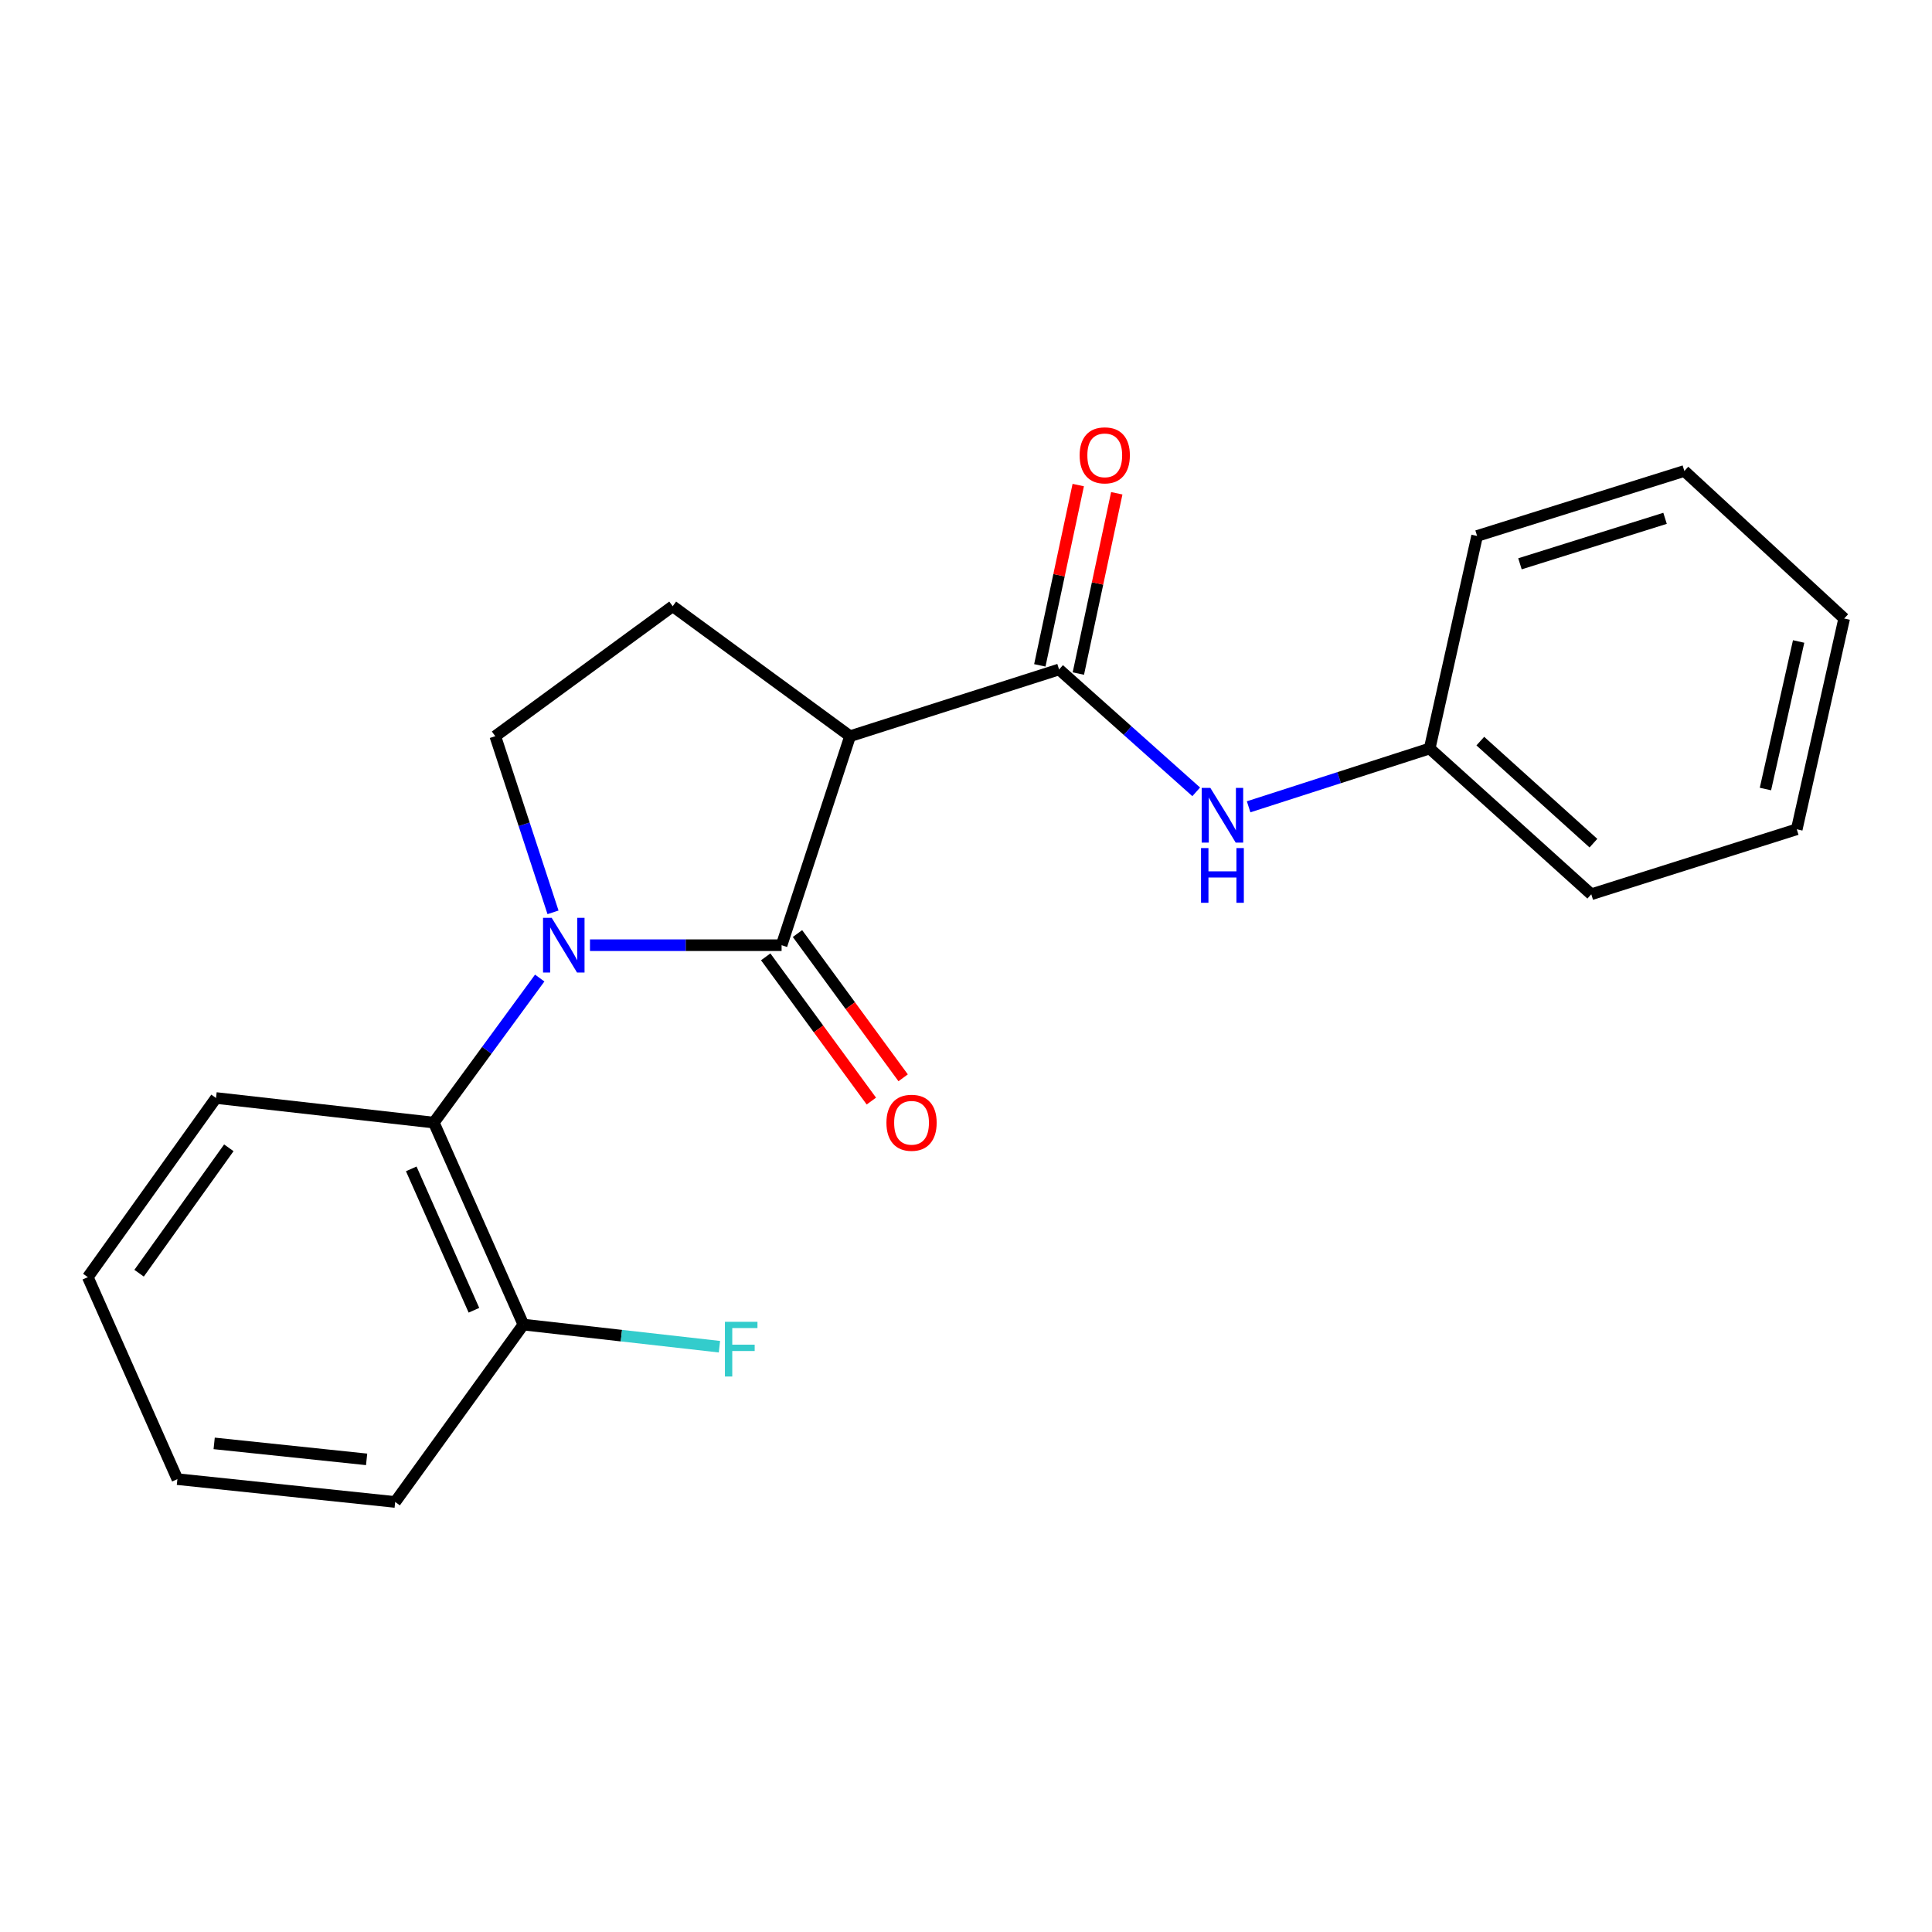 <?xml version='1.0' encoding='iso-8859-1'?>
<svg version='1.1' baseProfile='full'
              xmlns='http://www.w3.org/2000/svg'
                      xmlns:rdkit='http://www.rdkit.org/xml'
                      xmlns:xlink='http://www.w3.org/1999/xlink'
                  xml:space='preserve'
width='1000px' height='1000px' viewBox='0 0 1000 1000'>
<!-- END OF HEADER -->
<rect style='opacity:1.0;fill:#FFFFFF;stroke:none' width='1000' height='1000' x='0' y='0'> </rect>
<path class='bond-0' d='M 305.373,489.234 L 354.962,489.234' style='fill:none;fill-rule:evenodd;stroke:#0000FF;stroke-width:6px;stroke-linecap:butt;stroke-linejoin:miter;stroke-opacity:1' />
<path class='bond-0' d='M 354.962,489.234 L 404.551,489.234' style='fill:none;fill-rule:evenodd;stroke:#000000;stroke-width:6px;stroke-linecap:butt;stroke-linejoin:miter;stroke-opacity:1' />
<path class='bond-1' d='M 286.241,472.228 L 271.3,426.64' style='fill:none;fill-rule:evenodd;stroke:#0000FF;stroke-width:6px;stroke-linecap:butt;stroke-linejoin:miter;stroke-opacity:1' />
<path class='bond-1' d='M 271.3,426.64 L 256.358,381.052' style='fill:none;fill-rule:evenodd;stroke:#000000;stroke-width:6px;stroke-linecap:butt;stroke-linejoin:miter;stroke-opacity:1' />
<path class='bond-2' d='M 279.357,506.24 L 251.953,543.649' style='fill:none;fill-rule:evenodd;stroke:#0000FF;stroke-width:6px;stroke-linecap:butt;stroke-linejoin:miter;stroke-opacity:1' />
<path class='bond-2' d='M 251.953,543.649 L 224.549,581.058' style='fill:none;fill-rule:evenodd;stroke:#000000;stroke-width:6px;stroke-linecap:butt;stroke-linejoin:miter;stroke-opacity:1' />
<path class='bond-3' d='M 404.551,489.234 L 439.996,381.052' style='fill:none;fill-rule:evenodd;stroke:#000000;stroke-width:6px;stroke-linecap:butt;stroke-linejoin:miter;stroke-opacity:1' />
<path class='bond-4' d='M 396.326,495.259 L 423.672,532.588' style='fill:none;fill-rule:evenodd;stroke:#000000;stroke-width:6px;stroke-linecap:butt;stroke-linejoin:miter;stroke-opacity:1' />
<path class='bond-4' d='M 423.672,532.588 L 451.017,569.918' style='fill:none;fill-rule:evenodd;stroke:#FF0000;stroke-width:6px;stroke-linecap:butt;stroke-linejoin:miter;stroke-opacity:1' />
<path class='bond-4' d='M 412.775,483.209 L 440.121,520.539' style='fill:none;fill-rule:evenodd;stroke:#000000;stroke-width:6px;stroke-linecap:butt;stroke-linejoin:miter;stroke-opacity:1' />
<path class='bond-4' d='M 440.121,520.539 L 467.466,557.868' style='fill:none;fill-rule:evenodd;stroke:#FF0000;stroke-width:6px;stroke-linecap:butt;stroke-linejoin:miter;stroke-opacity:1' />
<path class='bond-5' d='M 439.996,381.052 L 348.183,313.787' style='fill:none;fill-rule:evenodd;stroke:#000000;stroke-width:6px;stroke-linecap:butt;stroke-linejoin:miter;stroke-opacity:1' />
<path class='bond-6' d='M 439.996,381.052 L 548.178,346.513' style='fill:none;fill-rule:evenodd;stroke:#000000;stroke-width:6px;stroke-linecap:butt;stroke-linejoin:miter;stroke-opacity:1' />
<path class='bond-7' d='M 348.183,313.787 L 256.358,381.052' style='fill:none;fill-rule:evenodd;stroke:#000000;stroke-width:6px;stroke-linecap:butt;stroke-linejoin:miter;stroke-opacity:1' />
<path class='bond-8' d='M 929.998,429.241 L 954.545,320.142' style='fill:none;fill-rule:evenodd;stroke:#000000;stroke-width:6px;stroke-linecap:butt;stroke-linejoin:miter;stroke-opacity:1' />
<path class='bond-8' d='M 913.787,408.4 L 930.97,332.031' style='fill:none;fill-rule:evenodd;stroke:#000000;stroke-width:6px;stroke-linecap:butt;stroke-linejoin:miter;stroke-opacity:1' />
<path class='bond-9' d='M 929.998,429.241 L 823.64,462.874' style='fill:none;fill-rule:evenodd;stroke:#000000;stroke-width:6px;stroke-linecap:butt;stroke-linejoin:miter;stroke-opacity:1' />
<path class='bond-10' d='M 548.178,346.513 L 583.667,378.184' style='fill:none;fill-rule:evenodd;stroke:#000000;stroke-width:6px;stroke-linecap:butt;stroke-linejoin:miter;stroke-opacity:1' />
<path class='bond-10' d='M 583.667,378.184 L 619.157,409.856' style='fill:none;fill-rule:evenodd;stroke:#0000FF;stroke-width:6px;stroke-linecap:butt;stroke-linejoin:miter;stroke-opacity:1' />
<path class='bond-11' d='M 558.149,348.638 L 568.094,301.98' style='fill:none;fill-rule:evenodd;stroke:#000000;stroke-width:6px;stroke-linecap:butt;stroke-linejoin:miter;stroke-opacity:1' />
<path class='bond-11' d='M 568.094,301.98 L 578.04,255.322' style='fill:none;fill-rule:evenodd;stroke:#FF0000;stroke-width:6px;stroke-linecap:butt;stroke-linejoin:miter;stroke-opacity:1' />
<path class='bond-11' d='M 538.207,344.388 L 548.152,297.729' style='fill:none;fill-rule:evenodd;stroke:#000000;stroke-width:6px;stroke-linecap:butt;stroke-linejoin:miter;stroke-opacity:1' />
<path class='bond-11' d='M 548.152,297.729 L 558.098,251.071' style='fill:none;fill-rule:evenodd;stroke:#FF0000;stroke-width:6px;stroke-linecap:butt;stroke-linejoin:miter;stroke-opacity:1' />
<path class='bond-12' d='M 646.287,417.602 L 693.146,402.51' style='fill:none;fill-rule:evenodd;stroke:#0000FF;stroke-width:6px;stroke-linecap:butt;stroke-linejoin:miter;stroke-opacity:1' />
<path class='bond-12' d='M 693.146,402.51 L 740.005,387.418' style='fill:none;fill-rule:evenodd;stroke:#000000;stroke-width:6px;stroke-linecap:butt;stroke-linejoin:miter;stroke-opacity:1' />
<path class='bond-13' d='M 954.545,320.142 L 871.817,243.78' style='fill:none;fill-rule:evenodd;stroke:#000000;stroke-width:6px;stroke-linecap:butt;stroke-linejoin:miter;stroke-opacity:1' />
<path class='bond-14' d='M 224.549,581.058 L 270.903,685.604' style='fill:none;fill-rule:evenodd;stroke:#000000;stroke-width:6px;stroke-linecap:butt;stroke-linejoin:miter;stroke-opacity:1' />
<path class='bond-14' d='M 212.862,605.005 L 245.31,678.187' style='fill:none;fill-rule:evenodd;stroke:#000000;stroke-width:6px;stroke-linecap:butt;stroke-linejoin:miter;stroke-opacity:1' />
<path class='bond-15' d='M 224.549,581.058 L 111.814,568.326' style='fill:none;fill-rule:evenodd;stroke:#000000;stroke-width:6px;stroke-linecap:butt;stroke-linejoin:miter;stroke-opacity:1' />
<path class='bond-16' d='M 270.903,685.604 L 321.643,691.33' style='fill:none;fill-rule:evenodd;stroke:#000000;stroke-width:6px;stroke-linecap:butt;stroke-linejoin:miter;stroke-opacity:1' />
<path class='bond-16' d='M 321.643,691.33 L 372.383,697.055' style='fill:none;fill-rule:evenodd;stroke:#33CCCC;stroke-width:6px;stroke-linecap:butt;stroke-linejoin:miter;stroke-opacity:1' />
<path class='bond-17' d='M 270.903,685.604 L 204.544,777.417' style='fill:none;fill-rule:evenodd;stroke:#000000;stroke-width:6px;stroke-linecap:butt;stroke-linejoin:miter;stroke-opacity:1' />
<path class='bond-18' d='M 111.814,568.326 L 45.455,661.056' style='fill:none;fill-rule:evenodd;stroke:#000000;stroke-width:6px;stroke-linecap:butt;stroke-linejoin:miter;stroke-opacity:1' />
<path class='bond-18' d='M 118.442,594.102 L 71.99,659.013' style='fill:none;fill-rule:evenodd;stroke:#000000;stroke-width:6px;stroke-linecap:butt;stroke-linejoin:miter;stroke-opacity:1' />
<path class='bond-19' d='M 204.544,777.417 L 91.82,765.602' style='fill:none;fill-rule:evenodd;stroke:#000000;stroke-width:6px;stroke-linecap:butt;stroke-linejoin:miter;stroke-opacity:1' />
<path class='bond-19' d='M 189.761,755.366 L 110.854,747.095' style='fill:none;fill-rule:evenodd;stroke:#000000;stroke-width:6px;stroke-linecap:butt;stroke-linejoin:miter;stroke-opacity:1' />
<path class='bond-20' d='M 45.455,661.056 L 91.82,765.602' style='fill:none;fill-rule:evenodd;stroke:#000000;stroke-width:6px;stroke-linecap:butt;stroke-linejoin:miter;stroke-opacity:1' />
<path class='bond-21' d='M 871.817,243.78 L 764.542,277.413' style='fill:none;fill-rule:evenodd;stroke:#000000;stroke-width:6px;stroke-linecap:butt;stroke-linejoin:miter;stroke-opacity:1' />
<path class='bond-21' d='M 861.826,268.281 L 786.733,291.824' style='fill:none;fill-rule:evenodd;stroke:#000000;stroke-width:6px;stroke-linecap:butt;stroke-linejoin:miter;stroke-opacity:1' />
<path class='bond-22' d='M 764.542,277.413 L 740.005,387.418' style='fill:none;fill-rule:evenodd;stroke:#000000;stroke-width:6px;stroke-linecap:butt;stroke-linejoin:miter;stroke-opacity:1' />
<path class='bond-23' d='M 740.005,387.418 L 823.64,462.874' style='fill:none;fill-rule:evenodd;stroke:#000000;stroke-width:6px;stroke-linecap:butt;stroke-linejoin:miter;stroke-opacity:1' />
<path class='bond-23' d='M 766.209,383.597 L 824.753,436.416' style='fill:none;fill-rule:evenodd;stroke:#000000;stroke-width:6px;stroke-linecap:butt;stroke-linejoin:miter;stroke-opacity:1' />
<path  class='atom-0' d='M 285.555 475.074
L 294.835 490.074
Q 295.755 491.554, 297.235 494.234
Q 298.715 496.914, 298.795 497.074
L 298.795 475.074
L 302.555 475.074
L 302.555 503.394
L 298.675 503.394
L 288.715 486.994
Q 287.555 485.074, 286.315 482.874
Q 285.115 480.674, 284.755 479.994
L 284.755 503.394
L 281.075 503.394
L 281.075 475.074
L 285.555 475.074
' fill='#0000FF'/>
<path  class='atom-6' d='M 458.816 581.138
Q 458.816 574.338, 462.176 570.538
Q 465.536 566.738, 471.816 566.738
Q 478.096 566.738, 481.456 570.538
Q 484.816 574.338, 484.816 581.138
Q 484.816 588.018, 481.416 591.938
Q 478.016 595.818, 471.816 595.818
Q 465.576 595.818, 462.176 591.938
Q 458.816 588.058, 458.816 581.138
M 471.816 592.618
Q 476.136 592.618, 478.456 589.738
Q 480.816 586.818, 480.816 581.138
Q 480.816 575.578, 478.456 572.778
Q 476.136 569.938, 471.816 569.938
Q 467.496 569.938, 465.136 572.738
Q 462.816 575.538, 462.816 581.138
Q 462.816 586.858, 465.136 589.738
Q 467.496 592.618, 471.816 592.618
' fill='#FF0000'/>
<path  class='atom-8' d='M 626.47 407.809
L 635.75 422.809
Q 636.67 424.289, 638.15 426.969
Q 639.63 429.649, 639.71 429.809
L 639.71 407.809
L 643.47 407.809
L 643.47 436.129
L 639.59 436.129
L 629.63 419.729
Q 628.47 417.809, 627.23 415.609
Q 626.03 413.409, 625.67 412.729
L 625.67 436.129
L 621.99 436.129
L 621.99 407.809
L 626.47 407.809
' fill='#0000FF'/>
<path  class='atom-8' d='M 621.65 438.961
L 625.49 438.961
L 625.49 451.001
L 639.97 451.001
L 639.97 438.961
L 643.81 438.961
L 643.81 467.281
L 639.97 467.281
L 639.97 454.201
L 625.49 454.201
L 625.49 467.281
L 621.65 467.281
L 621.65 438.961
' fill='#0000FF'/>
<path  class='atom-9' d='M 558.819 235.681
Q 558.819 228.881, 562.179 225.081
Q 565.539 221.281, 571.819 221.281
Q 578.099 221.281, 581.459 225.081
Q 584.819 228.881, 584.819 235.681
Q 584.819 242.561, 581.419 246.481
Q 578.019 250.361, 571.819 250.361
Q 565.579 250.361, 562.179 246.481
Q 558.819 242.601, 558.819 235.681
M 571.819 247.161
Q 576.139 247.161, 578.459 244.281
Q 580.819 241.361, 580.819 235.681
Q 580.819 230.121, 578.459 227.321
Q 576.139 224.481, 571.819 224.481
Q 567.499 224.481, 565.139 227.281
Q 562.819 230.081, 562.819 235.681
Q 562.819 241.401, 565.139 244.281
Q 567.499 247.161, 571.819 247.161
' fill='#FF0000'/>
<path  class='atom-13' d='M 375.219 684.165
L 392.059 684.165
L 392.059 687.405
L 379.019 687.405
L 379.019 696.005
L 390.619 696.005
L 390.619 699.285
L 379.019 699.285
L 379.019 712.485
L 375.219 712.485
L 375.219 684.165
' fill='#33CCCC'/>
</svg>
